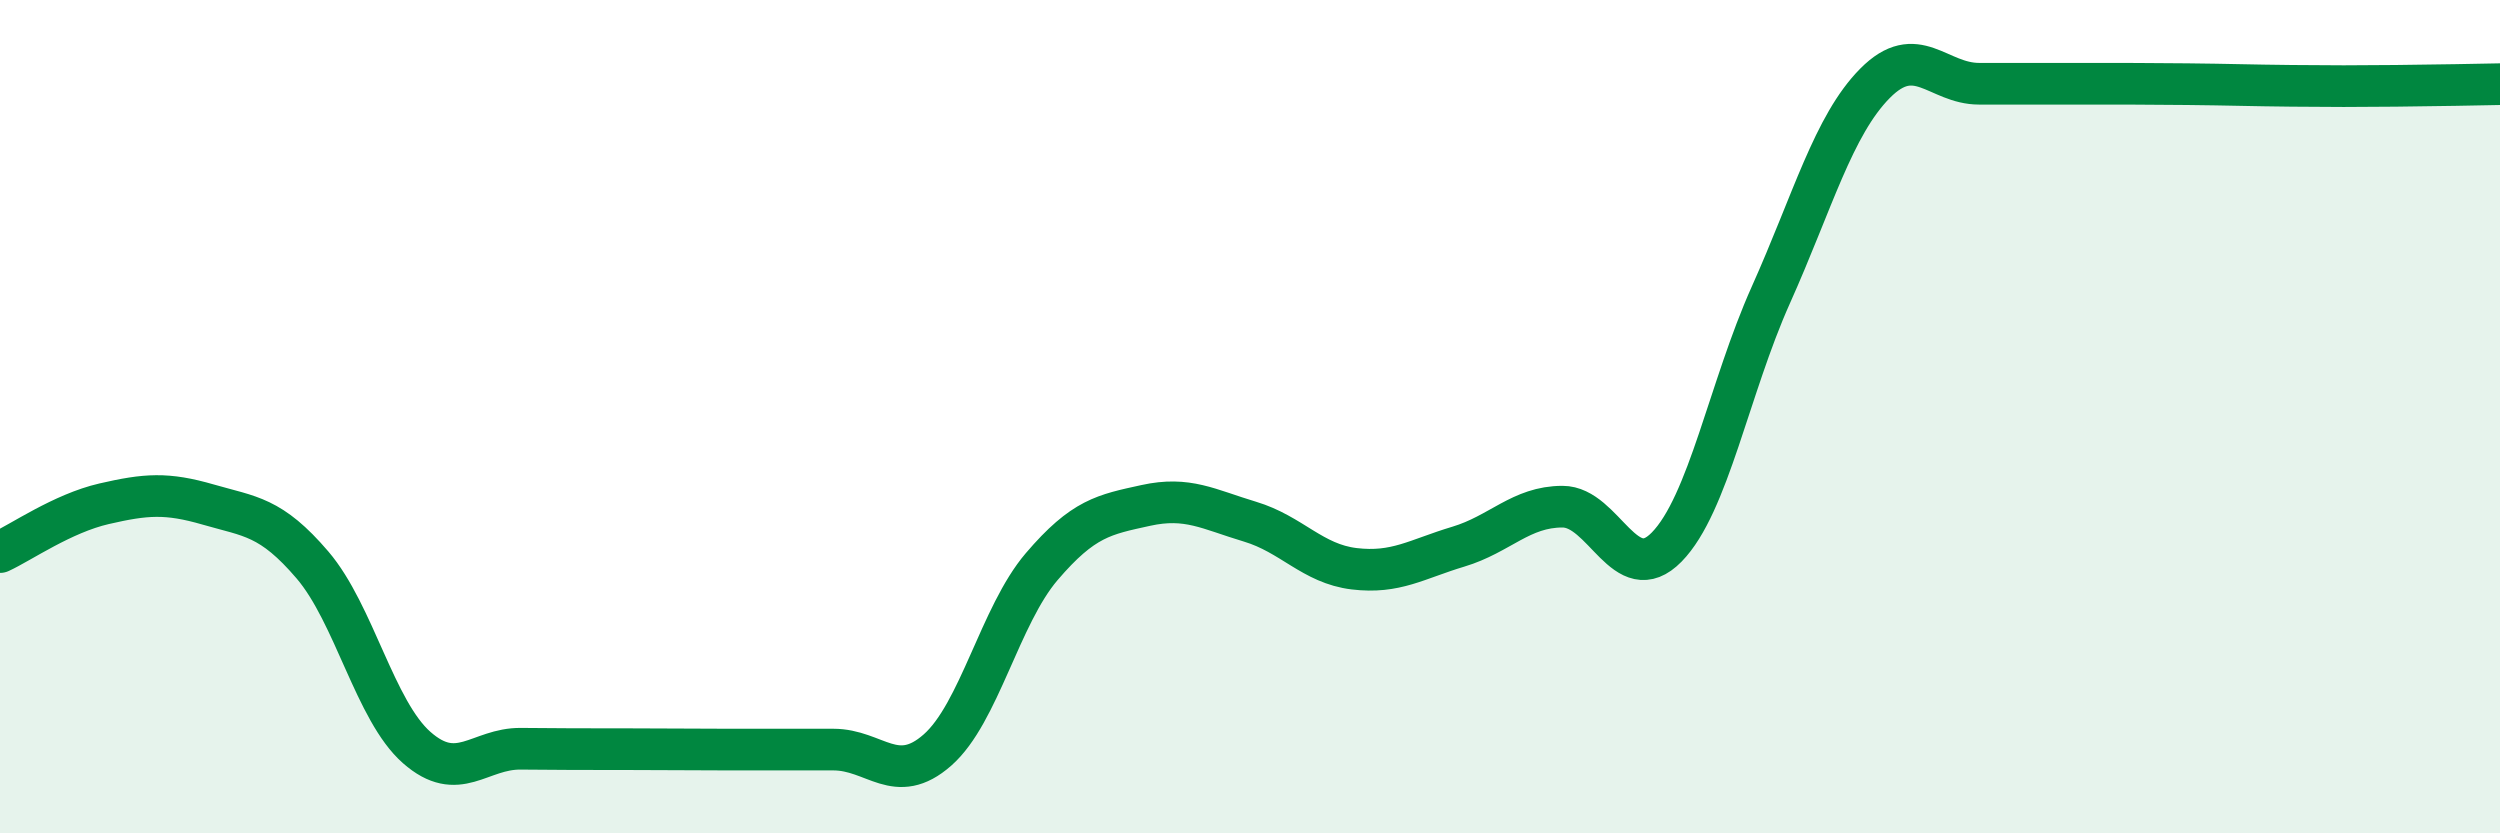
    <svg width="60" height="20" viewBox="0 0 60 20" xmlns="http://www.w3.org/2000/svg">
      <path
        d="M 0,13.25 C 0.5,13.02 1.5,12.32 2.5,12.09 C 3.5,11.86 4,11.82 5,12.11 C 6,12.4 6.5,12.39 7.5,13.56 C 8.5,14.73 9,17.06 10,17.94 C 11,18.82 11.5,17.96 12.5,17.97 C 13.5,17.98 14,17.98 15,17.98 C 16,17.98 16.5,17.99 17.5,17.99 C 18.5,17.99 19,17.99 20,17.99 C 21,17.99 21.5,18.88 22.5,18 C 23.5,17.12 24,14.77 25,13.6 C 26,12.43 26.5,12.35 27.5,12.13 C 28.5,11.91 29,12.22 30,12.52 C 31,12.82 31.5,13.53 32.5,13.65 C 33.5,13.77 34,13.42 35,13.12 C 36,12.82 36.5,12.16 37.5,12.16 C 38.5,12.16 39,14.15 40,13.13 C 41,12.11 41.5,9.31 42.5,7.08 C 43.5,4.85 44,3.01 45,2 C 46,0.99 46.5,2.01 47.5,2.01 C 48.5,2.01 49,2.01 50,2.01 C 51,2.01 51.5,2.01 52.5,2.02 C 53.5,2.03 54,2.05 55,2.06 C 56,2.07 56.5,2.07 57.5,2.06 C 58.5,2.05 59.5,2.03 60,2.02L60 20L0 20Z"
        fill="#008740"
        opacity="0.1"
        stroke-linecap="round"
        stroke-linejoin="round"
      />
      <path
        d="M 0,13.25 C 0.5,13.02 1.5,12.32 2.5,12.09 C 3.5,11.86 4,11.82 5,12.11 C 6,12.4 6.5,12.39 7.5,13.56 C 8.5,14.73 9,17.06 10,17.94 C 11,18.82 11.5,17.96 12.5,17.97 C 13.5,17.98 14,17.98 15,17.98 C 16,17.98 16.5,17.99 17.5,17.99 C 18.5,17.99 19,17.99 20,17.99 C 21,17.99 21.5,18.88 22.5,18 C 23.5,17.12 24,14.77 25,13.6 C 26,12.43 26.5,12.35 27.5,12.13 C 28.5,11.91 29,12.22 30,12.52 C 31,12.82 31.5,13.53 32.5,13.65 C 33.5,13.77 34,13.42 35,13.12 C 36,12.82 36.5,12.16 37.5,12.16 C 38.5,12.16 39,14.15 40,13.13 C 41,12.11 41.5,9.31 42.5,7.08 C 43.5,4.85 44,3.01 45,2 C 46,0.99 46.5,2.01 47.5,2.01 C 48.5,2.01 49,2.01 50,2.01 C 51,2.01 51.5,2.01 52.5,2.02 C 53.5,2.03 54,2.05 55,2.06 C 56,2.07 56.5,2.07 57.5,2.06 C 58.5,2.05 59.5,2.03 60,2.02"
        stroke="#008740"
        stroke-width="1"
        fill="none"
        stroke-linecap="round"
        stroke-linejoin="round"
      />
    </svg>
  